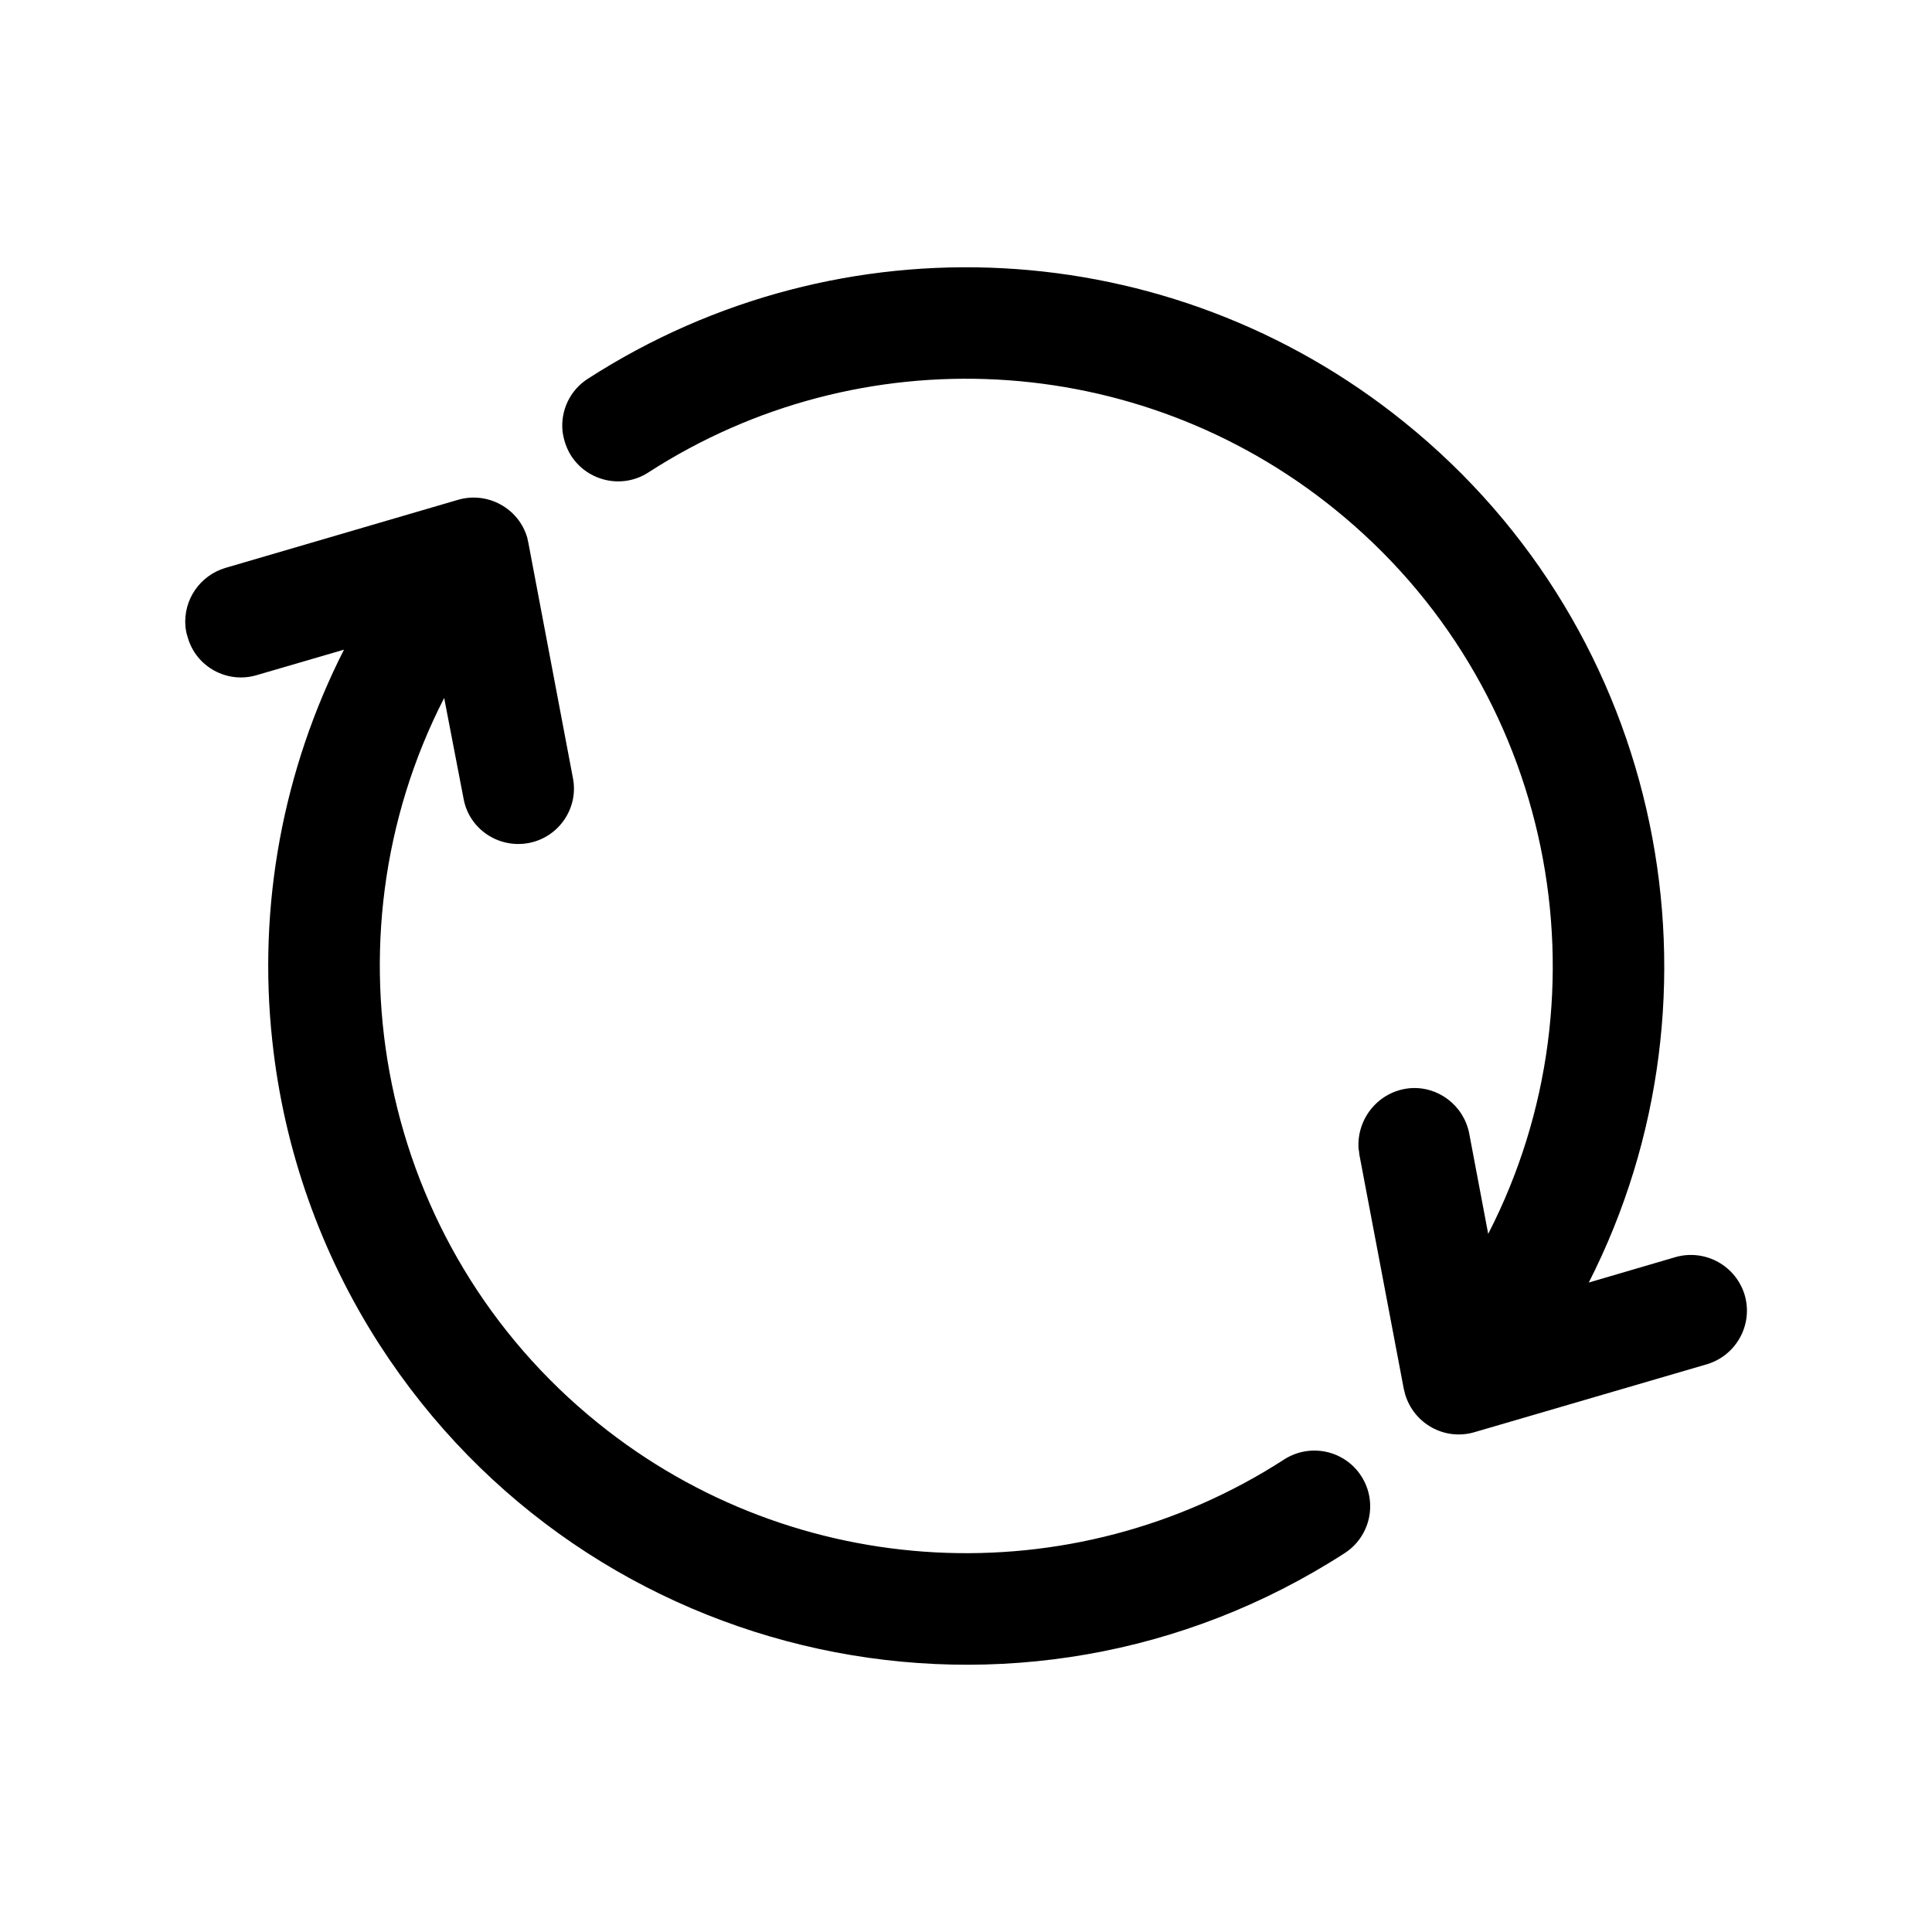 <?xml version="1.0" encoding="UTF-8"?>
<!-- Uploaded to: ICON Repo, www.svgrepo.com, Generator: ICON Repo Mixer Tools -->
<svg fill="#000000" width="800px" height="800px" version="1.1" viewBox="144 144 512 512" xmlns="http://www.w3.org/2000/svg">
 <g>
  <path d="m484.29 530.79c-56.273 36.324-129.58 32.492-181.77-9.625-58.34-47.055-73.758-127.97-40.809-192.2l5.141 26.703c1.457 8.012 9.219 13.25 17.277 11.738 7.961-1.512 13.301-9.27 11.688-17.281l-11.785-62.219c-0.102-0.453-0.203-0.957-0.305-1.414-2.266-7.809-10.527-12.34-18.387-10.023l-61.617 18.035c-6.75 2.016-11.184 8.465-10.582 15.52 0.102 1.008 0.301 1.965 0.605 2.871 2.219 7.859 10.48 12.344 18.289 10.023l23.125-6.75c-16.121 31.738-22.922 67.762-18.992 103.73 3.074 28.668 12.797 56.227 28.414 80.457 55.418 85.949 169.93 110.64 255.73 55.27 6.902-4.434 8.867-13.602 4.434-20.453-4.434-6.852-13.555-8.816-20.457-4.383z"/>
  <path d="m606.41 487.36c-2.269-7.859-10.43-12.445-18.34-10.227l-23.023 6.75c38.844-76.328 20.355-172.2-48.918-228.02-62.07-50.129-149.23-54.766-216.34-11.488-4.734 3.023-7.305 8.465-6.699 14.008 0.301 2.266 1.059 4.484 2.266 6.398 4.434 6.852 13.602 8.867 20.453 4.434 56.277-36.375 129.58-32.496 181.72 9.574 58.441 47.055 73.91 127.97 40.859 192.2l-5.039-26.652c-1.461-7.406-8.262-12.594-15.77-11.941-8.105 0.754-14.102 7.91-13.547 16.07 0.102 0.504 0.203 1.008 0.203 1.461l11.789 62.172c0.148 0.504 0.25 0.957 0.352 1.41 2.367 7.859 10.531 12.344 18.391 10.027l61.715-18.035c7.656-2.371 12.09-10.383 9.926-18.141z"/>
 </g>
</svg>